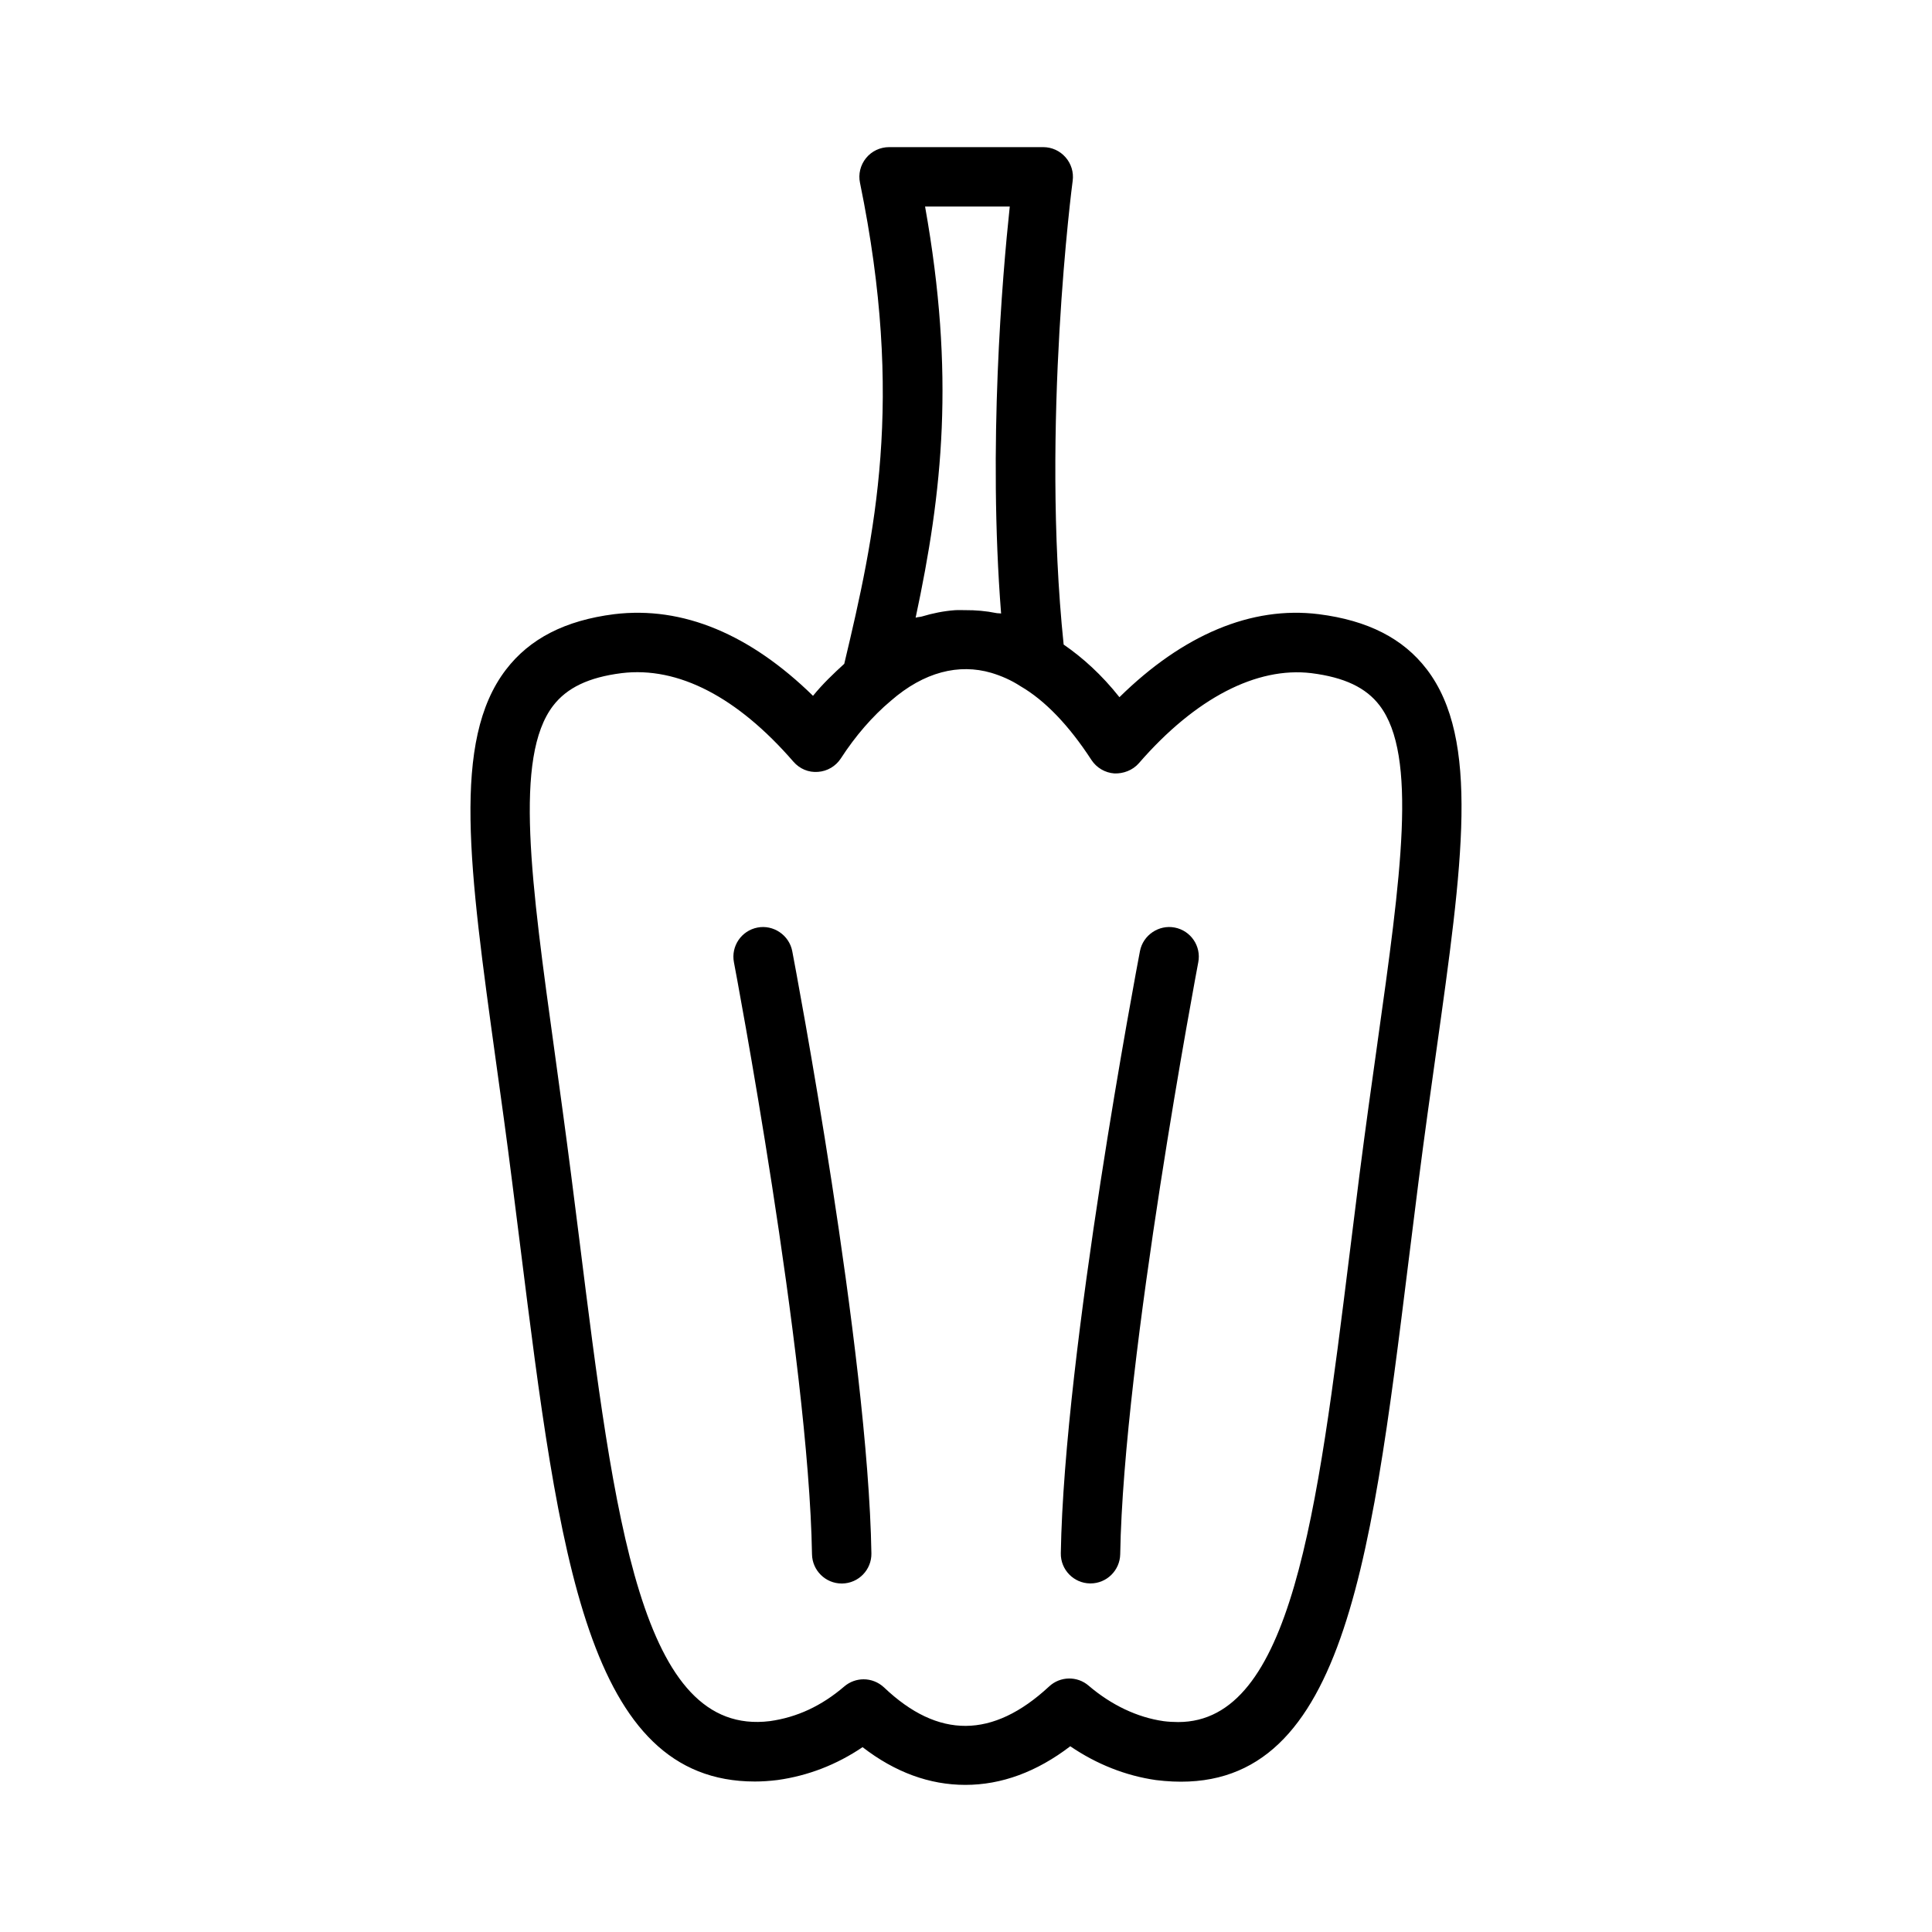 <?xml version="1.0" encoding="UTF-8"?>
<!-- Uploaded to: ICON Repo, www.svgrepo.com, Generator: ICON Repo Mixer Tools -->
<svg fill="#000000" width="800px" height="800px" version="1.1" viewBox="144 144 512 512" xmlns="http://www.w3.org/2000/svg">
 <g>
  <path d="m522.12 321.39c-6.25-8.188-15.617-12.973-28.637-14.625-17.871-2.234-36.039 5.496-52.82 21.996-4.754-6-9.746-10.469-14.785-13.949-6.062-58.254 2.297-122.27 2.394-122.91 0.301-2.25-0.395-4.519-1.891-6.219-1.496-1.715-3.637-2.691-5.918-2.691h-40.84c-2.363 0-4.613 1.055-6.109 2.898-1.496 1.844-2.094 4.25-1.605 6.566 11.887 57.844 3.922 93.41-4.172 127.46-2.852 2.613-5.699 5.305-8.281 8.484-16.609-16.246-34.449-23.852-52.711-21.633-12.988 1.652-22.371 6.473-28.668 14.703-14.406 18.828-9.73 52.602-2.66 103.72 1.387 9.98 2.883 20.672 4.312 32.055l2.172 17.223c10.297 82.23 17.758 141.65 62.141 141.65 1.891 0 3.856-0.125 6.031-0.395 8.078-1.133 15.617-4.047 22.516-8.707 8.598 6.644 17.727 9.996 27.238 9.996 9.574 0 18.91-3.434 27.805-10.234 6.977 4.754 14.688 7.809 22.688 8.957 49.105 6.156 56.617-54.082 66.992-137.76l2.598-20.734c1.59-12.391 3.211-23.945 4.723-34.684 6.996-49.762 11.625-82.637-2.512-101.17zm-132.97-122.66h22.449c-1.984 18.609-5.793 63.273-2.297 107.86-0.426-0.094-0.867-0.031-1.289-0.125-2.707-0.551-5.465-0.789-8.234-0.77-0.945 0-1.844-0.047-2.785 0.016-2.914 0.219-5.809 0.805-8.691 1.668-0.551 0.156-1.117 0.125-1.652 0.316 7.144-33.414 10.465-64.383 2.5-108.97zm119.89 221.63c-1.527 10.801-3.148 22.418-4.754 34.875l-2.598 20.797c-8.629 69.461-15.414 124.33-45.453 124.33-1.289 0-2.629-0.078-3.84-0.234-6.992-0.992-13.871-4.266-19.902-9.414-3.008-2.598-7.543-2.519-10.469 0.219-14.941 13.855-29.379 13.902-43.723 0.27-1.527-1.434-3.481-2.172-5.434-2.172-1.812 0-3.637 0.629-5.117 1.891-6.047 5.18-12.531 8.188-19.742 9.195-34.148 4.203-41.156-53.168-50.477-127.61l-2.188-17.27c-1.465-11.445-2.961-22.184-4.328-32.211-6.297-45.5-10.848-78.391-0.441-91.992 3.668-4.785 9.445-7.543 18.137-8.645 15.051-1.844 30.75 6.391 45.562 23.473 1.637 1.875 3.984 2.898 6.504 2.691 2.473-0.172 4.707-1.496 6.062-3.574 3.84-5.934 8.391-11.195 13.258-15.273 8.801-7.668 18.027-9.902 26.609-7.398 2.598 0.789 5.18 1.875 7.762 3.559 6.422 3.731 12.77 10.297 18.781 19.539 1.355 2.062 3.606 3.387 6.062 3.559 2.394 0.094 4.863-0.836 6.488-2.691 15.051-17.352 31.285-25.617 45.723-23.883 8.738 1.102 14.484 3.824 18.09 8.566 10.129 13.277 5.644 45.203-0.574 89.398z"/>
  <path d="m344.75 389.81c-4.266 0.82-7.07 4.93-6.25 9.211 0.203 1.039 19.836 104.59 20.688 156.88 0.078 4.297 3.59 7.746 7.871 7.746h0.125c4.344-0.062 7.824-3.652 7.746-7.996-0.883-53.656-20.152-155.27-20.973-159.57-0.816-4.285-5.035-7.09-9.207-6.269z"/>
  <path d="m455.31 389.81c-4.188-0.82-8.391 1.984-9.211 6.25-0.82 4.297-20.09 105.91-20.973 159.57-0.078 4.344 3.402 7.934 7.746 7.996h0.125c4.281 0 7.793-3.449 7.871-7.746 0.867-52.285 20.5-155.84 20.688-156.88 0.82-4.25-1.98-8.375-6.246-9.191z"/>
 </g>
</svg>